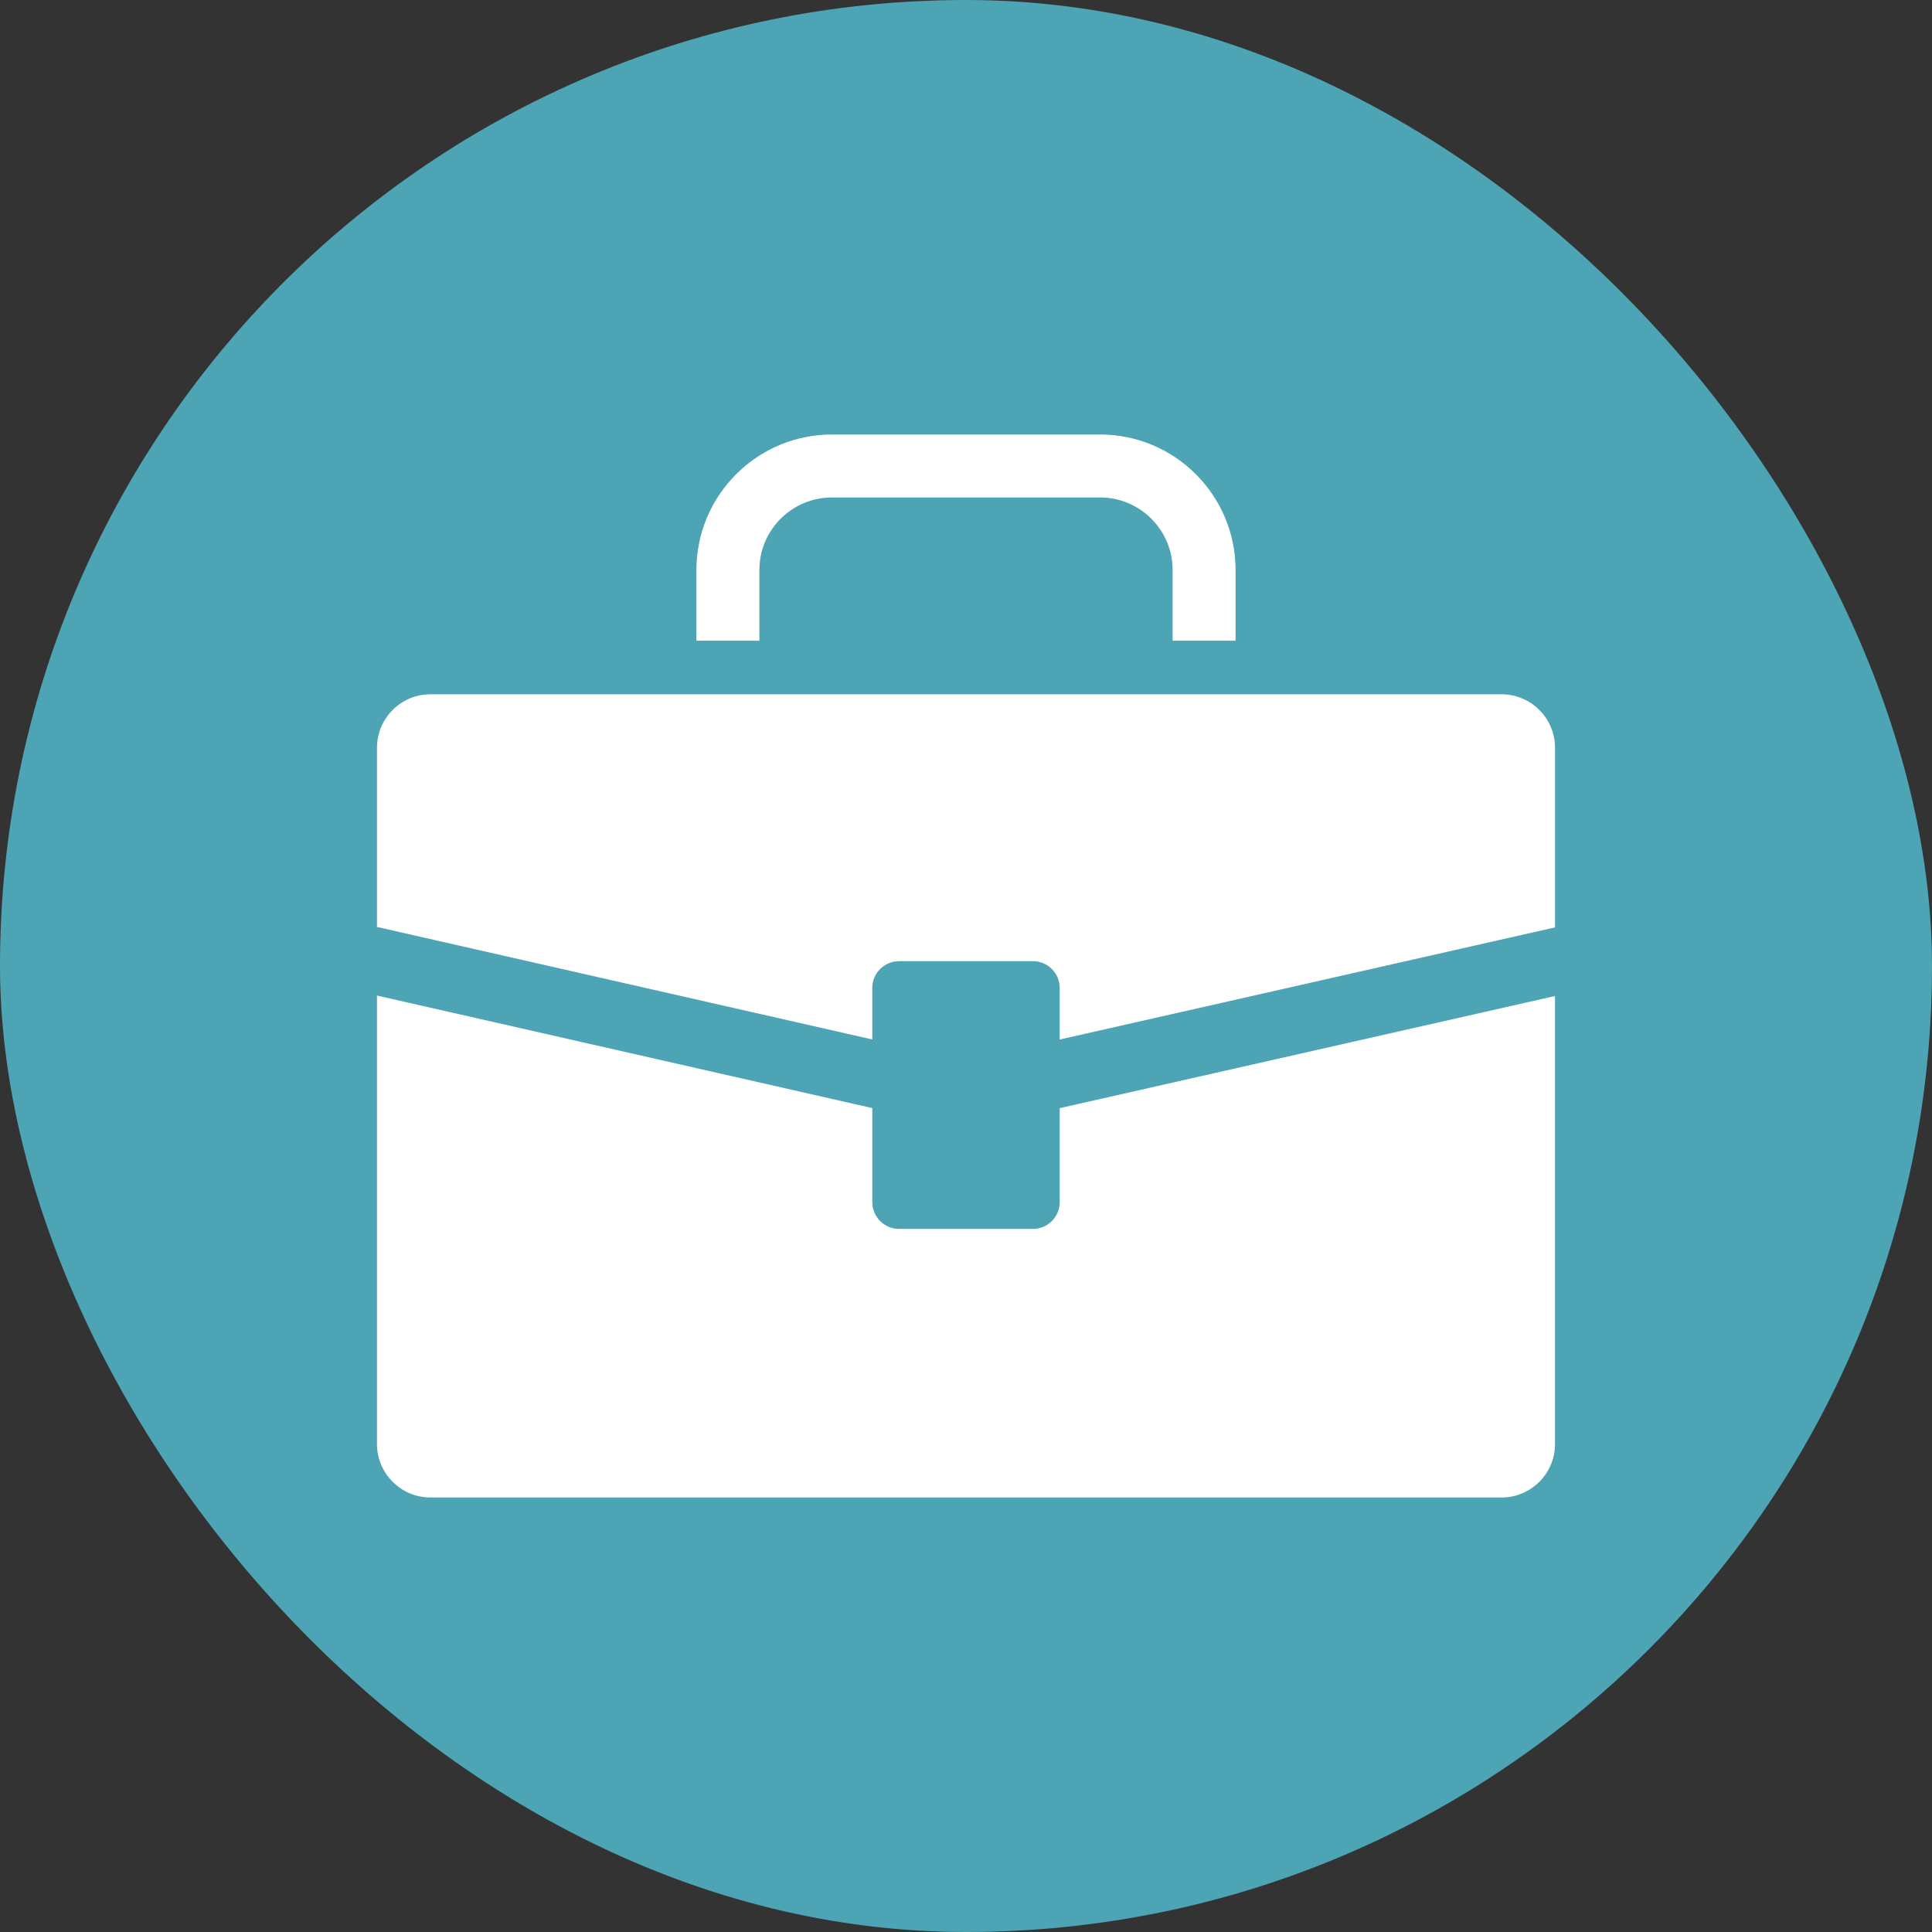 <!DOCTYPE svg PUBLIC "-//W3C//DTD SVG 1.1//EN" "http://www.w3.org/Graphics/SVG/1.1/DTD/svg11.dtd">
<!-- Uploaded to: SVG Repo, www.svgrepo.com, Transformed by: SVG Repo Mixer Tools -->
<svg fill="#ffffff" height="224px" width="224px" version="1.1" id="Capa_1" xmlns="http://www.w3.org/2000/svg" xmlns:xlink="http://www.w3.org/1999/xlink" viewBox="-195.84 -195.84 1003.68 1003.68" xml:space="preserve">
<rect x="-195.84" y="-195.84" width="1003.68" height="1003.68" fill="#333333" stroke="none"/>
<g id="SVGRepo_bgCarrier" stroke-width="0" transform="translate(0,0), scale(1)">
<rect x="-195.84" y="-195.84" width="1003.68" height="1003.68" rx="501.84" fill="#4ca4b4" strokewidth="0"/>
</g>
<g id="SVGRepo_tracerCarrier" stroke-linecap="round" stroke-linejoin="round"/>
<g id="SVGRepo_iconCarrier"> <g> <g> <path d="M354.682,428.678c0,7.678-6.224,13.909-13.909,13.909h-69.545c-7.678,0-13.909-6.231-13.909-13.909v-48.863L0,321.356 v232.943c0,15.363,12.456,27.818,27.818,27.818h556.364c15.363,0,27.818-12.456,27.818-27.818V321.592L354.682,379.85V428.678z"/> <path d="M584.182,164.844H27.818C12.456,164.844,0,177.299,0,192.662v93.045l257.318,58.453v-26.754 c0-7.678,6.231-13.909,13.909-13.909h69.545c7.685,0,13.909,6.231,13.909,13.909v26.789L612,285.936v-93.274 C612,177.299,599.544,164.844,584.182,164.844z"/> <path d="M198.664,100.278c0-20.78,16.906-37.687,37.68-37.687H375.65c20.78,0,37.687,16.906,37.687,37.687v36.741h32.707v-36.741 c0-38.82-31.574-70.394-70.394-70.394H236.343c-38.813,0-70.394,31.574-70.394,70.394v36.741h32.714L198.664,100.278 L198.664,100.278z"/> </g> </g> </g>
</svg>